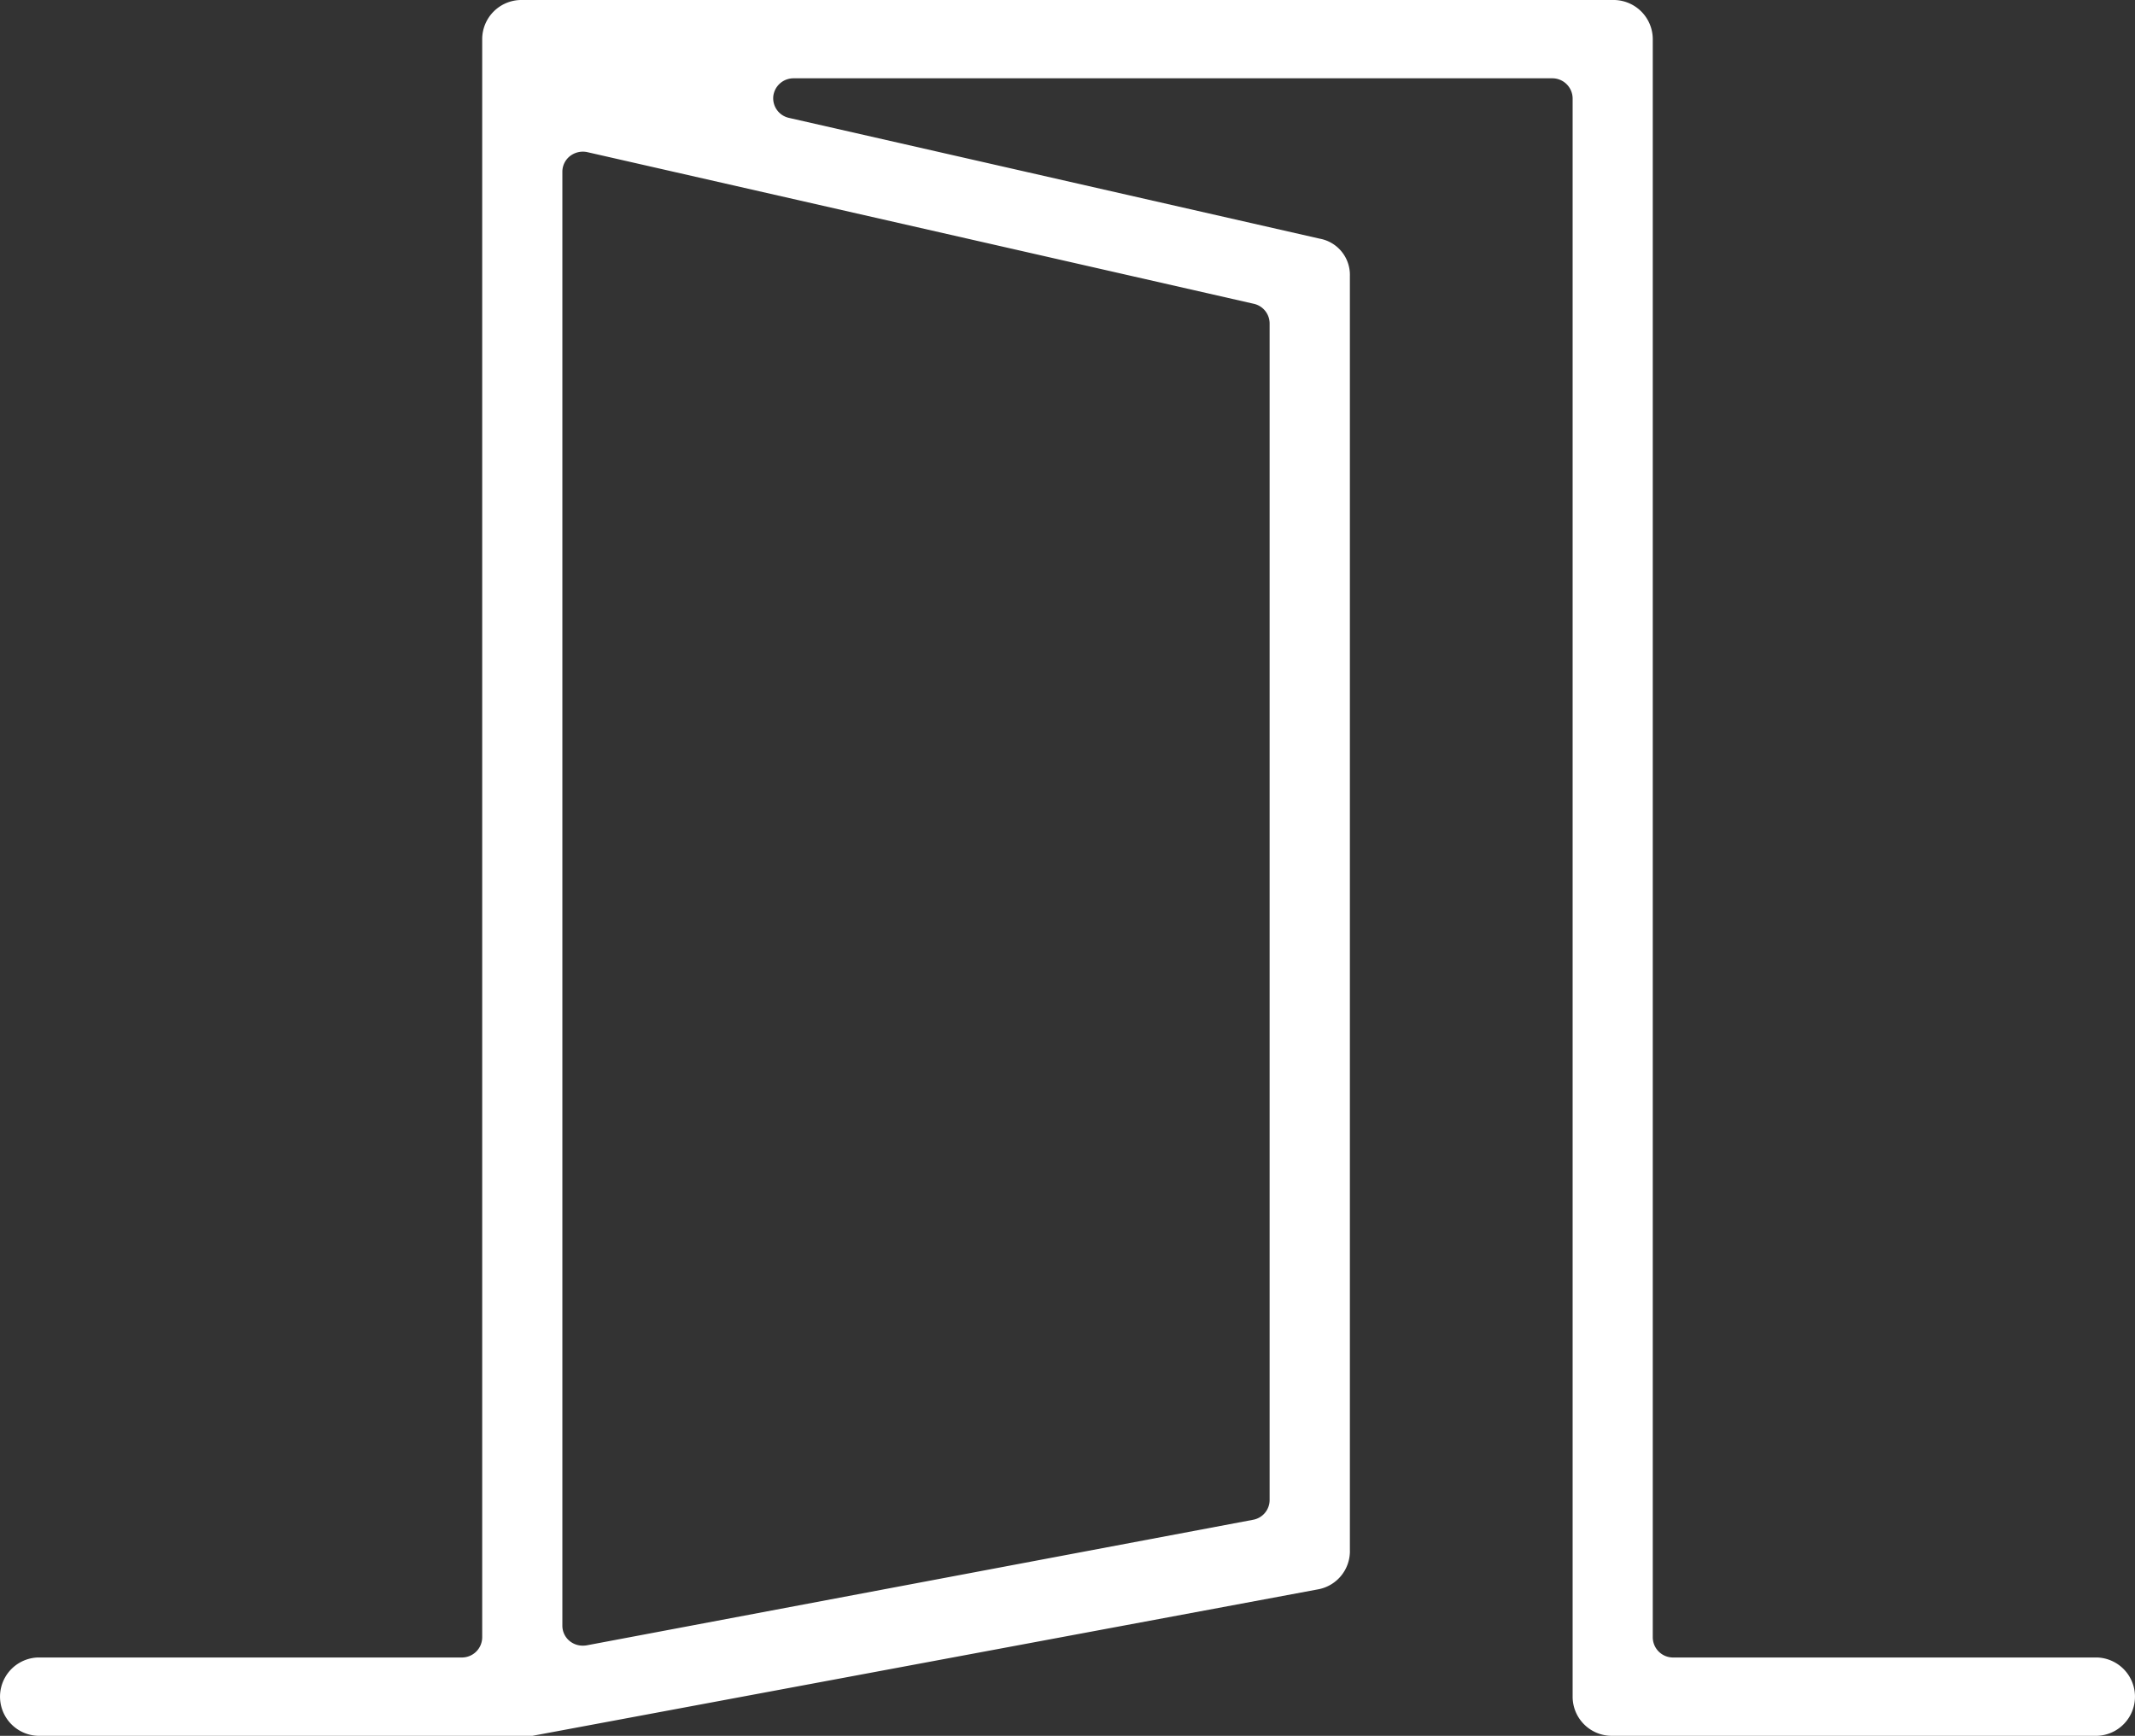 <svg id="Grupo_318" data-name="Grupo 318" xmlns="http://www.w3.org/2000/svg" xmlns:xlink="http://www.w3.org/1999/xlink" width="67.641" height="55" viewBox="0 0 67.641 55">
  <rect x="0" y="0" width="67.641" height="55" fill="#333333" stroke="none"/>
  <defs>
    <clipPath id="clip-path">
      <rect id="Retângulo_315" data-name="Retângulo 315" width="67.641" height="55" fill="none"/>
    </clipPath>
  </defs>
  <g id="Grupo_318-2" data-name="Grupo 318" clip-path="url(#clip-path)">
    <path id="Caminho_1339" data-name="Caminho 1339" d="M39.724,9.626a.64.64,0,0,1,.5.618V47.533a.638.638,0,0,1-.527.622L18.588,52.133a.839.839,0,0,1-.123.01A.656.656,0,0,1,18.052,52a.627.627,0,0,1-.235-.489V5.443a.631.631,0,0,1,.245-.5.665.665,0,0,1,.551-.121ZM66.448,52.518H53.011a.642.642,0,0,1-.648-.634V1.241A1.244,1.244,0,0,0,51.093,0H16.546a1.243,1.243,0,0,0-1.269,1.241V51.884a.643.643,0,0,1-.65.634H1.193a1.242,1.242,0,0,0,0,2.482H16.869l24.89-4.641a1.23,1.23,0,0,0,1.008-1.251V8.743a1.166,1.166,0,0,0-.925-1.175l-.032-.006L25,3.736a.637.637,0,0,1-.5-.692.644.644,0,0,1,.644-.563H49.174a.643.643,0,0,1,.65.636V53.759A1.241,1.241,0,0,0,51.093,55H66.448a1.242,1.242,0,0,0,0-2.482" fill="#fff"/>
  </g>
</svg>

